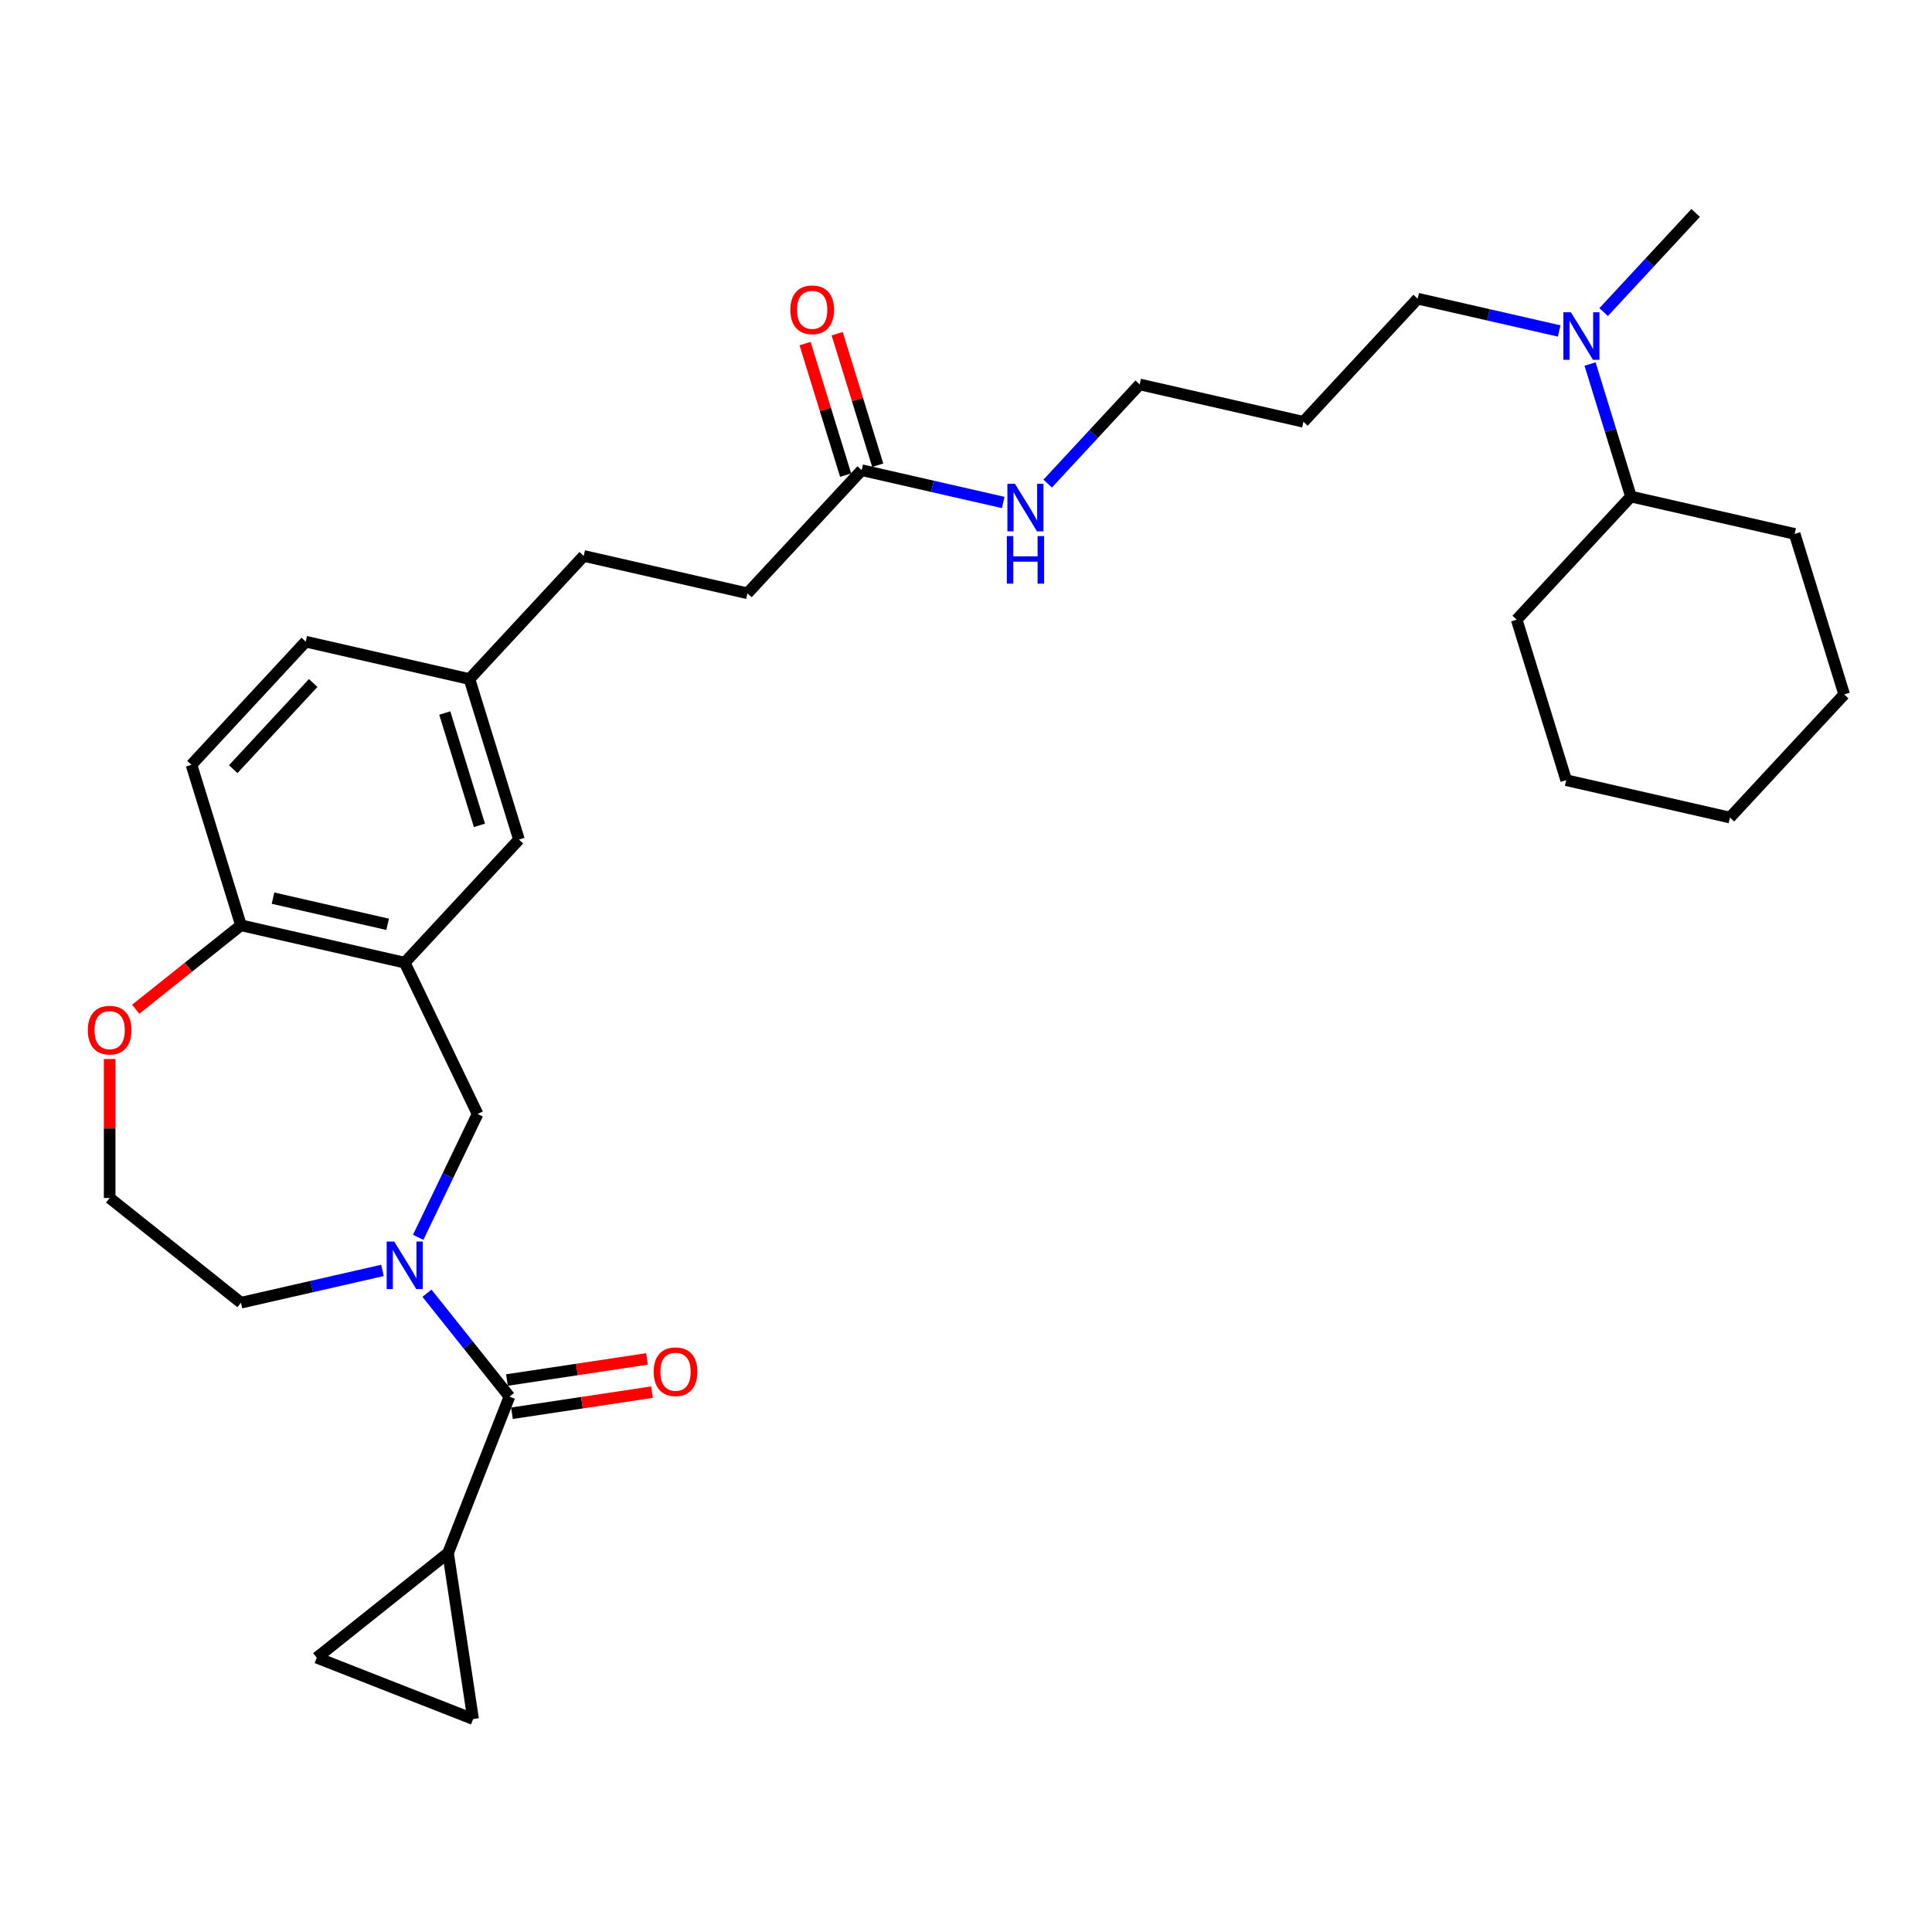 <?xml version='1.0' encoding='iso-8859-1'?>
<svg version='1.1' baseProfile='full'
              xmlns='http://www.w3.org/2000/svg'
                      xmlns:rdkit='http://www.rdkit.org/xml'
                      xmlns:xlink='http://www.w3.org/1999/xlink'
                  xml:space='preserve'
width='1000px' height='1000px' viewBox='0 0 1000 1000'>
<!-- END OF HEADER -->
<rect style='opacity:1.0;fill:#FFFFFF;stroke:none' width='1000' height='1000' x='0' y='0'> </rect>
<path class='bond-0' d='M 220.992,669.362 L 242.339,696.13' style='fill:none;fill-rule:evenodd;stroke:#0000FF;stroke-width:6px;stroke-linecap:butt;stroke-linejoin:miter;stroke-opacity:1' />
<path class='bond-0' d='M 242.339,696.13 L 263.685,722.898' style='fill:none;fill-rule:evenodd;stroke:#000000;stroke-width:6px;stroke-linecap:butt;stroke-linejoin:miter;stroke-opacity:1' />
<path class='bond-3' d='M 216.457,640.445 L 231.829,608.524' style='fill:none;fill-rule:evenodd;stroke:#0000FF;stroke-width:6px;stroke-linecap:butt;stroke-linejoin:miter;stroke-opacity:1' />
<path class='bond-3' d='M 231.829,608.524 L 247.202,576.602' style='fill:none;fill-rule:evenodd;stroke:#000000;stroke-width:6px;stroke-linecap:butt;stroke-linejoin:miter;stroke-opacity:1' />
<path class='bond-17' d='M 197.971,657.556 L 161.348,665.915' style='fill:none;fill-rule:evenodd;stroke:#0000FF;stroke-width:6px;stroke-linecap:butt;stroke-linejoin:miter;stroke-opacity:1' />
<path class='bond-17' d='M 161.348,665.915 L 124.725,674.274' style='fill:none;fill-rule:evenodd;stroke:#000000;stroke-width:6px;stroke-linecap:butt;stroke-linejoin:miter;stroke-opacity:1' />
<path class='bond-2' d='M 263.685,722.898 L 231.924,803.824' style='fill:none;fill-rule:evenodd;stroke:#000000;stroke-width:6px;stroke-linecap:butt;stroke-linejoin:miter;stroke-opacity:1' />
<path class='bond-9' d='M 264.981,731.494 L 301.226,726.031' style='fill:none;fill-rule:evenodd;stroke:#000000;stroke-width:6px;stroke-linecap:butt;stroke-linejoin:miter;stroke-opacity:1' />
<path class='bond-9' d='M 301.226,726.031 L 337.471,720.568' style='fill:none;fill-rule:evenodd;stroke:#FF0000;stroke-width:6px;stroke-linecap:butt;stroke-linejoin:miter;stroke-opacity:1' />
<path class='bond-9' d='M 262.39,714.301 L 298.635,708.838' style='fill:none;fill-rule:evenodd;stroke:#000000;stroke-width:6px;stroke-linecap:butt;stroke-linejoin:miter;stroke-opacity:1' />
<path class='bond-9' d='M 298.635,708.838 L 334.88,703.375' style='fill:none;fill-rule:evenodd;stroke:#FF0000;stroke-width:6px;stroke-linecap:butt;stroke-linejoin:miter;stroke-opacity:1' />
<path class='bond-1' d='M 209.482,498.275 L 247.202,576.602' style='fill:none;fill-rule:evenodd;stroke:#000000;stroke-width:6px;stroke-linecap:butt;stroke-linejoin:miter;stroke-opacity:1' />
<path class='bond-6' d='M 209.482,498.275 L 124.725,478.93' style='fill:none;fill-rule:evenodd;stroke:#000000;stroke-width:6px;stroke-linecap:butt;stroke-linejoin:miter;stroke-opacity:1' />
<path class='bond-6' d='M 200.637,478.422 L 141.308,464.881' style='fill:none;fill-rule:evenodd;stroke:#000000;stroke-width:6px;stroke-linecap:butt;stroke-linejoin:miter;stroke-opacity:1' />
<path class='bond-8' d='M 209.482,498.275 L 268.613,434.547' style='fill:none;fill-rule:evenodd;stroke:#000000;stroke-width:6px;stroke-linecap:butt;stroke-linejoin:miter;stroke-opacity:1' />
<path class='bond-4' d='M 231.924,803.824 L 244.881,889.789' style='fill:none;fill-rule:evenodd;stroke:#000000;stroke-width:6px;stroke-linecap:butt;stroke-linejoin:miter;stroke-opacity:1' />
<path class='bond-5' d='M 231.924,803.824 L 163.955,858.028' style='fill:none;fill-rule:evenodd;stroke:#000000;stroke-width:6px;stroke-linecap:butt;stroke-linejoin:miter;stroke-opacity:1' />
<path class='bond-32' d='M 244.881,889.789 L 163.955,858.028' style='fill:none;fill-rule:evenodd;stroke:#000000;stroke-width:6px;stroke-linecap:butt;stroke-linejoin:miter;stroke-opacity:1' />
<path class='bond-13' d='M 124.725,478.93 L 99.101,395.857' style='fill:none;fill-rule:evenodd;stroke:#000000;stroke-width:6px;stroke-linecap:butt;stroke-linejoin:miter;stroke-opacity:1' />
<path class='bond-31' d='M 124.725,478.93 L 97.478,500.659' style='fill:none;fill-rule:evenodd;stroke:#000000;stroke-width:6px;stroke-linecap:butt;stroke-linejoin:miter;stroke-opacity:1' />
<path class='bond-31' d='M 97.478,500.659 L 70.231,522.388' style='fill:none;fill-rule:evenodd;stroke:#FF0000;stroke-width:6px;stroke-linecap:butt;stroke-linejoin:miter;stroke-opacity:1' />
<path class='bond-7' d='M 446.008,243.361 L 386.876,307.09' style='fill:none;fill-rule:evenodd;stroke:#000000;stroke-width:6px;stroke-linecap:butt;stroke-linejoin:miter;stroke-opacity:1' />
<path class='bond-12' d='M 454.315,240.799 L 443.817,206.764' style='fill:none;fill-rule:evenodd;stroke:#000000;stroke-width:6px;stroke-linecap:butt;stroke-linejoin:miter;stroke-opacity:1' />
<path class='bond-12' d='M 443.817,206.764 L 433.319,172.73' style='fill:none;fill-rule:evenodd;stroke:#FF0000;stroke-width:6px;stroke-linecap:butt;stroke-linejoin:miter;stroke-opacity:1' />
<path class='bond-12' d='M 437.7,245.924 L 427.202,211.889' style='fill:none;fill-rule:evenodd;stroke:#000000;stroke-width:6px;stroke-linecap:butt;stroke-linejoin:miter;stroke-opacity:1' />
<path class='bond-12' d='M 427.202,211.889 L 416.704,177.855' style='fill:none;fill-rule:evenodd;stroke:#FF0000;stroke-width:6px;stroke-linecap:butt;stroke-linejoin:miter;stroke-opacity:1' />
<path class='bond-15' d='M 446.008,243.361 L 482.631,251.72' style='fill:none;fill-rule:evenodd;stroke:#000000;stroke-width:6px;stroke-linecap:butt;stroke-linejoin:miter;stroke-opacity:1' />
<path class='bond-15' d='M 482.631,251.72 L 519.254,260.079' style='fill:none;fill-rule:evenodd;stroke:#0000FF;stroke-width:6px;stroke-linecap:butt;stroke-linejoin:miter;stroke-opacity:1' />
<path class='bond-16' d='M 268.613,434.547 L 242.988,351.473' style='fill:none;fill-rule:evenodd;stroke:#000000;stroke-width:6px;stroke-linecap:butt;stroke-linejoin:miter;stroke-opacity:1' />
<path class='bond-16' d='M 248.155,427.211 L 230.217,369.059' style='fill:none;fill-rule:evenodd;stroke:#000000;stroke-width:6px;stroke-linecap:butt;stroke-linejoin:miter;stroke-opacity:1' />
<path class='bond-10' d='M 56.756,548.139 L 56.756,584.105' style='fill:none;fill-rule:evenodd;stroke:#FF0000;stroke-width:6px;stroke-linecap:butt;stroke-linejoin:miter;stroke-opacity:1' />
<path class='bond-10' d='M 56.756,584.105 L 56.756,620.07' style='fill:none;fill-rule:evenodd;stroke:#000000;stroke-width:6px;stroke-linecap:butt;stroke-linejoin:miter;stroke-opacity:1' />
<path class='bond-11' d='M 807.029,171.312 L 770.406,162.953' style='fill:none;fill-rule:evenodd;stroke:#0000FF;stroke-width:6px;stroke-linecap:butt;stroke-linejoin:miter;stroke-opacity:1' />
<path class='bond-11' d='M 770.406,162.953 L 733.783,154.594' style='fill:none;fill-rule:evenodd;stroke:#000000;stroke-width:6px;stroke-linecap:butt;stroke-linejoin:miter;stroke-opacity:1' />
<path class='bond-14' d='M 823.007,188.423 L 833.586,222.718' style='fill:none;fill-rule:evenodd;stroke:#0000FF;stroke-width:6px;stroke-linecap:butt;stroke-linejoin:miter;stroke-opacity:1' />
<path class='bond-14' d='M 833.586,222.718 L 844.164,257.013' style='fill:none;fill-rule:evenodd;stroke:#000000;stroke-width:6px;stroke-linecap:butt;stroke-linejoin:miter;stroke-opacity:1' />
<path class='bond-25' d='M 830.05,161.534 L 853.86,135.872' style='fill:none;fill-rule:evenodd;stroke:#0000FF;stroke-width:6px;stroke-linecap:butt;stroke-linejoin:miter;stroke-opacity:1' />
<path class='bond-25' d='M 853.86,135.872 L 877.671,110.211' style='fill:none;fill-rule:evenodd;stroke:#000000;stroke-width:6px;stroke-linecap:butt;stroke-linejoin:miter;stroke-opacity:1' />
<path class='bond-33' d='M 99.101,395.857 L 158.232,332.128' style='fill:none;fill-rule:evenodd;stroke:#000000;stroke-width:6px;stroke-linecap:butt;stroke-linejoin:miter;stroke-opacity:1' />
<path class='bond-33' d='M 120.716,398.124 L 162.108,353.514' style='fill:none;fill-rule:evenodd;stroke:#000000;stroke-width:6px;stroke-linecap:butt;stroke-linejoin:miter;stroke-opacity:1' />
<path class='bond-26' d='M 844.164,257.013 L 785.033,320.741' style='fill:none;fill-rule:evenodd;stroke:#000000;stroke-width:6px;stroke-linecap:butt;stroke-linejoin:miter;stroke-opacity:1' />
<path class='bond-27' d='M 844.164,257.013 L 928.921,276.358' style='fill:none;fill-rule:evenodd;stroke:#000000;stroke-width:6px;stroke-linecap:butt;stroke-linejoin:miter;stroke-opacity:1' />
<path class='bond-24' d='M 542.274,250.301 L 566.085,224.639' style='fill:none;fill-rule:evenodd;stroke:#0000FF;stroke-width:6px;stroke-linecap:butt;stroke-linejoin:miter;stroke-opacity:1' />
<path class='bond-24' d='M 566.085,224.639 L 589.895,198.978' style='fill:none;fill-rule:evenodd;stroke:#000000;stroke-width:6px;stroke-linecap:butt;stroke-linejoin:miter;stroke-opacity:1' />
<path class='bond-19' d='M 242.988,351.473 L 158.232,332.128' style='fill:none;fill-rule:evenodd;stroke:#000000;stroke-width:6px;stroke-linecap:butt;stroke-linejoin:miter;stroke-opacity:1' />
<path class='bond-21' d='M 242.988,351.473 L 302.12,287.745' style='fill:none;fill-rule:evenodd;stroke:#000000;stroke-width:6px;stroke-linecap:butt;stroke-linejoin:miter;stroke-opacity:1' />
<path class='bond-20' d='M 124.725,674.274 L 56.756,620.07' style='fill:none;fill-rule:evenodd;stroke:#000000;stroke-width:6px;stroke-linecap:butt;stroke-linejoin:miter;stroke-opacity:1' />
<path class='bond-18' d='M 386.876,307.09 L 302.12,287.745' style='fill:none;fill-rule:evenodd;stroke:#000000;stroke-width:6px;stroke-linecap:butt;stroke-linejoin:miter;stroke-opacity:1' />
<path class='bond-22' d='M 674.652,218.323 L 589.895,198.978' style='fill:none;fill-rule:evenodd;stroke:#000000;stroke-width:6px;stroke-linecap:butt;stroke-linejoin:miter;stroke-opacity:1' />
<path class='bond-23' d='M 674.652,218.323 L 733.783,154.594' style='fill:none;fill-rule:evenodd;stroke:#000000;stroke-width:6px;stroke-linecap:butt;stroke-linejoin:miter;stroke-opacity:1' />
<path class='bond-29' d='M 785.033,320.741 L 810.658,403.815' style='fill:none;fill-rule:evenodd;stroke:#000000;stroke-width:6px;stroke-linecap:butt;stroke-linejoin:miter;stroke-opacity:1' />
<path class='bond-28' d='M 928.921,276.358 L 954.545,359.432' style='fill:none;fill-rule:evenodd;stroke:#000000;stroke-width:6px;stroke-linecap:butt;stroke-linejoin:miter;stroke-opacity:1' />
<path class='bond-30' d='M 954.545,359.432 L 895.414,423.16' style='fill:none;fill-rule:evenodd;stroke:#000000;stroke-width:6px;stroke-linecap:butt;stroke-linejoin:miter;stroke-opacity:1' />
<path class='bond-34' d='M 810.658,403.815 L 895.414,423.16' style='fill:none;fill-rule:evenodd;stroke:#000000;stroke-width:6px;stroke-linecap:butt;stroke-linejoin:miter;stroke-opacity:1' />
<path  class='atom-0' d='M 204.04 642.619
L 212.107 655.659
Q 212.907 656.946, 214.194 659.275
Q 215.48 661.605, 215.55 661.744
L 215.55 642.619
L 218.819 642.619
L 218.819 667.239
L 215.446 667.239
L 206.787 652.981
Q 205.778 651.312, 204.7 649.4
Q 203.657 647.487, 203.344 646.896
L 203.344 667.239
L 200.145 667.239
L 200.145 642.619
L 204.04 642.619
' fill='#0000FF'/>
<path  class='atom-10' d='M 338.349 710.01
Q 338.349 704.099, 341.27 700.795
Q 344.191 697.492, 349.65 697.492
Q 355.11 697.492, 358.031 700.795
Q 360.952 704.099, 360.952 710.01
Q 360.952 715.992, 357.996 719.399
Q 355.04 722.773, 349.65 722.773
Q 344.226 722.773, 341.27 719.399
Q 338.349 716.026, 338.349 710.01
M 349.65 719.991
Q 353.406 719.991, 355.423 717.487
Q 357.475 714.948, 357.475 710.01
Q 357.475 705.177, 355.423 702.743
Q 353.406 700.274, 349.65 700.274
Q 345.895 700.274, 343.843 702.708
Q 341.826 705.142, 341.826 710.01
Q 341.826 714.983, 343.843 717.487
Q 345.895 719.991, 349.65 719.991
' fill='#FF0000'/>
<path  class='atom-11' d='M 45.455 533.204
Q 45.455 527.292, 48.376 523.988
Q 51.297 520.685, 56.756 520.685
Q 62.216 520.685, 65.137 523.988
Q 68.058 527.292, 68.058 533.204
Q 68.058 539.185, 65.102 542.593
Q 62.146 545.966, 56.756 545.966
Q 51.331 545.966, 48.376 542.593
Q 45.455 539.22, 45.455 533.204
M 56.756 543.184
Q 60.512 543.184, 62.529 540.68
Q 64.581 538.142, 64.581 533.204
Q 64.581 528.37, 62.529 525.936
Q 60.512 523.467, 56.756 523.467
Q 53.001 523.467, 50.949 525.901
Q 48.932 528.335, 48.932 533.204
Q 48.932 538.176, 50.949 540.68
Q 53.001 543.184, 56.756 543.184
' fill='#FF0000'/>
<path  class='atom-12' d='M 813.097 161.629
L 821.165 174.67
Q 821.965 175.956, 823.251 178.286
Q 824.538 180.616, 824.608 180.755
L 824.608 161.629
L 827.876 161.629
L 827.876 186.249
L 824.503 186.249
L 815.844 171.992
Q 814.836 170.323, 813.758 168.41
Q 812.715 166.498, 812.402 165.906
L 812.402 186.249
L 809.203 186.249
L 809.203 161.629
L 813.097 161.629
' fill='#0000FF'/>
<path  class='atom-13' d='M 409.081 160.357
Q 409.081 154.445, 412.002 151.142
Q 414.923 147.838, 420.383 147.838
Q 425.842 147.838, 428.763 151.142
Q 431.685 154.445, 431.685 160.357
Q 431.685 166.338, 428.729 169.746
Q 425.773 173.119, 420.383 173.119
Q 414.958 173.119, 412.002 169.746
Q 409.081 166.373, 409.081 160.357
M 420.383 170.337
Q 424.138 170.337, 426.155 167.834
Q 428.207 165.295, 428.207 160.357
Q 428.207 155.523, 426.155 153.089
Q 424.138 150.62, 420.383 150.62
Q 416.627 150.62, 414.576 153.054
Q 412.559 155.489, 412.559 160.357
Q 412.559 165.33, 414.576 167.834
Q 416.627 170.337, 420.383 170.337
' fill='#FF0000'/>
<path  class='atom-16' d='M 525.322 250.396
L 533.389 263.437
Q 534.189 264.723, 535.476 267.053
Q 536.763 269.383, 536.832 269.522
L 536.832 250.396
L 540.101 250.396
L 540.101 275.016
L 536.728 275.016
L 528.069 260.759
Q 527.061 259.09, 525.982 257.177
Q 524.939 255.265, 524.626 254.673
L 524.626 275.016
L 521.427 275.016
L 521.427 250.396
L 525.322 250.396
' fill='#0000FF'/>
<path  class='atom-16' d='M 521.131 277.478
L 524.47 277.478
L 524.47 287.946
L 537.058 287.946
L 537.058 277.478
L 540.396 277.478
L 540.396 302.099
L 537.058 302.099
L 537.058 290.727
L 524.47 290.727
L 524.47 302.099
L 521.131 302.099
L 521.131 277.478
' fill='#0000FF'/>
</svg>
